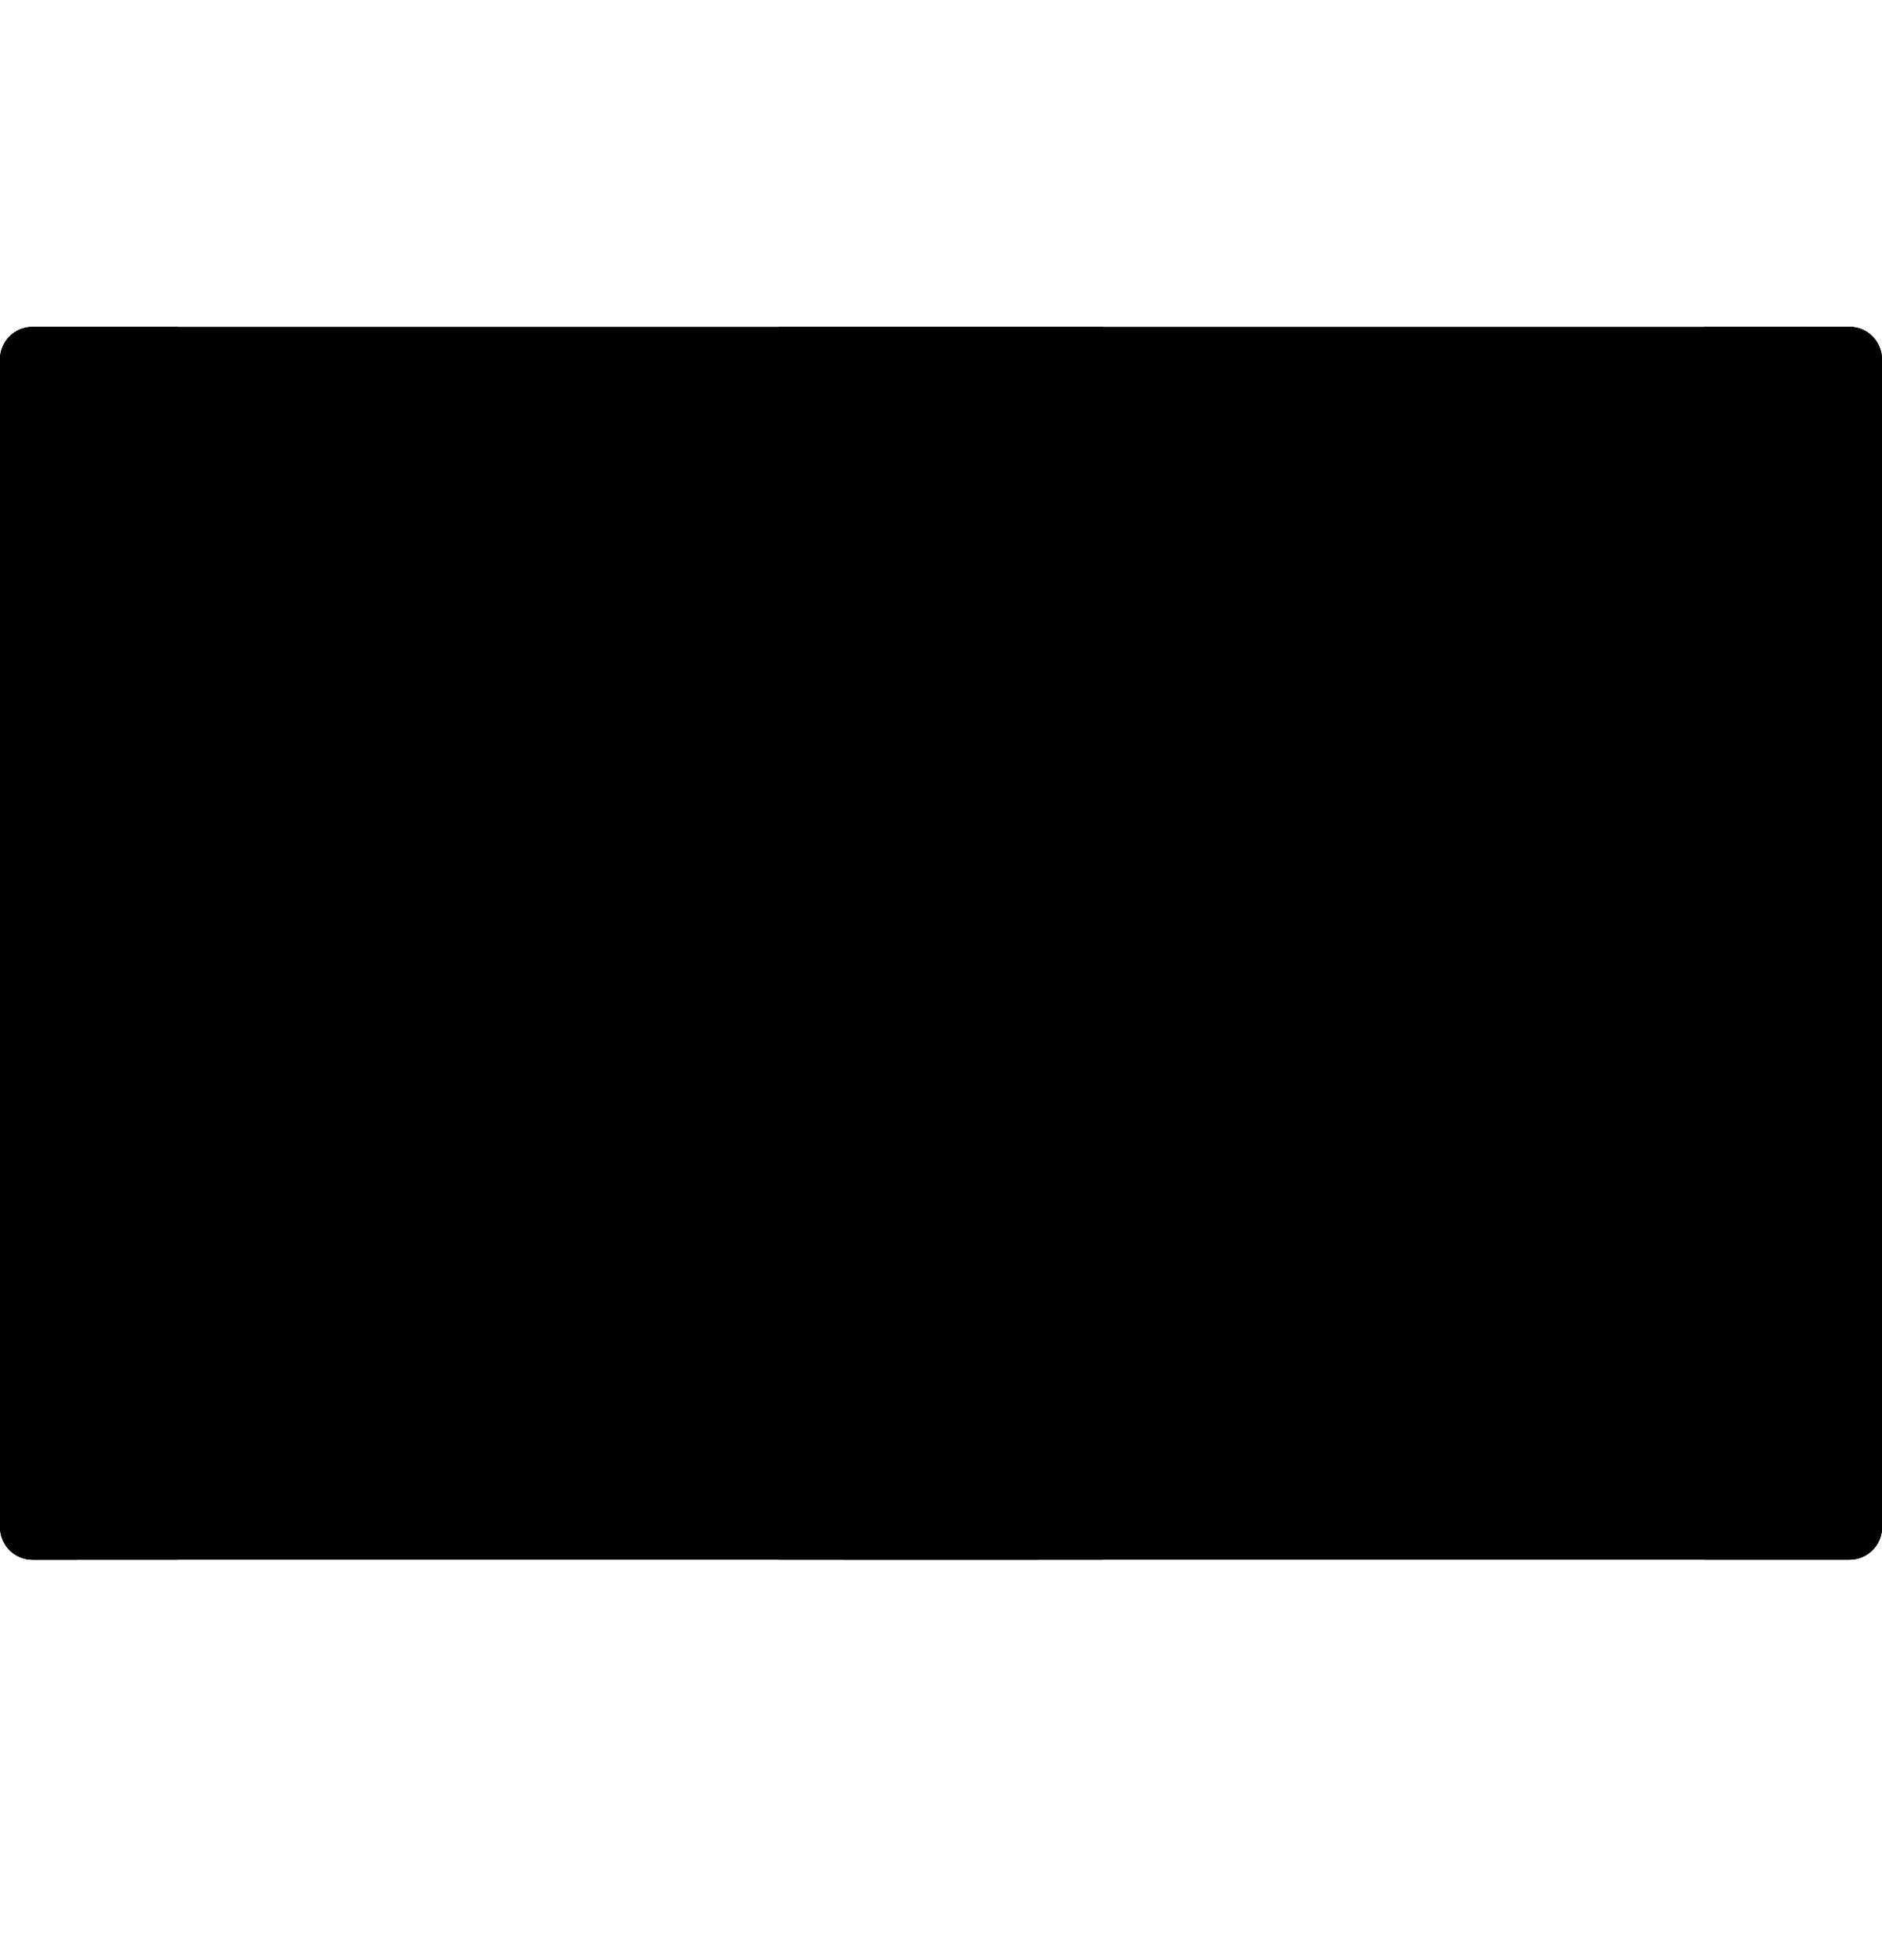 <svg width="24" height="25" viewBox="0 0 24 25" fill="none" xmlns="http://www.w3.org/2000/svg">
    <g clip-path="url(#clip0_677_383)">
        <path d="M23.587 19.893H0.414C0.186 19.893 0 19.708 0 19.48V4.583C0 4.354 0.186 4.169 0.414 4.169H23.587C23.815 4.169 24 4.354 24 4.583V19.48C24 19.708 23.815 19.893 23.587 19.893Z" fill="#41479B" style="fill:#41479B;fill:color(display-p3 0.255 0.278 0.608);fill-opacity:1;"/>
        <path d="M24 4.583C24 4.354 23.815 4.169 23.587 4.169H21.735L14.069 9.192V4.169H9.931V9.192L2.266 4.169H0.414C0.186 4.169 0 4.354 0 4.583V5.653L6.577 9.962H0V14.1H6.577L0 18.409V19.48C0 19.708 0.186 19.893 0.414 19.893H2.266L9.932 14.871V19.893H14.069V14.871L21.735 19.893H23.587C23.815 19.893 24 19.708 24 19.48V18.409L17.424 14.1H24V9.962H17.423L24 5.653V4.583Z" fill="#F5F5F5" style="fill:#F5F5F5;fill:color(display-p3 0.961 0.961 0.961);fill-opacity:1;"/>
        <path d="M24 10.79H13.242V4.169H10.759V10.79H0V13.273H10.759V19.893H13.242V13.273H24V10.79Z" fill="#FF4B55" style="fill:#FF4B55;fill:color(display-p3 1 0.294 0.333);fill-opacity:1;"/>
        <path d="M8.389 14.1L0.012 19.538C0.042 19.737 0.206 19.893 0.414 19.893H0.984L9.909 14.1H8.389V14.1Z" fill="#FF4B55" style="fill:#FF4B55;fill:color(display-p3 1 0.294 0.333);fill-opacity:1;"/>
        <path d="M16.238 14.1H14.718L23.629 19.885C23.837 19.863 24.001 19.693 24.001 19.48V19.139L16.238 14.1Z" fill="#FF4B55" style="fill:#FF4B55;fill:color(display-p3 1 0.294 0.333);fill-opacity:1;"/>
        <path d="M0.001 5.04L7.584 9.962H9.104L0.242 4.21C0.1 4.275 0.001 4.417 0.001 4.583V5.04Z" fill="#FF4B55" style="fill:#FF4B55;fill:color(display-p3 1 0.294 0.333);fill-opacity:1;"/>
        <path d="M15.59 9.962L23.986 4.512C23.952 4.319 23.79 4.169 23.587 4.169H22.994L14.07 9.962H15.59Z" fill="#FF4B55" style="fill:#FF4B55;fill:color(display-p3 1 0.294 0.333);fill-opacity:1;"/>
    </g>
    <defs>
        <clipPath id="clip0_677_383">
            <rect width="24" height="24" fill="white" style="fill:white;fill-opacity:1;" transform="translate(0 0.031)"/>
        </clipPath>
    </defs>
</svg>
